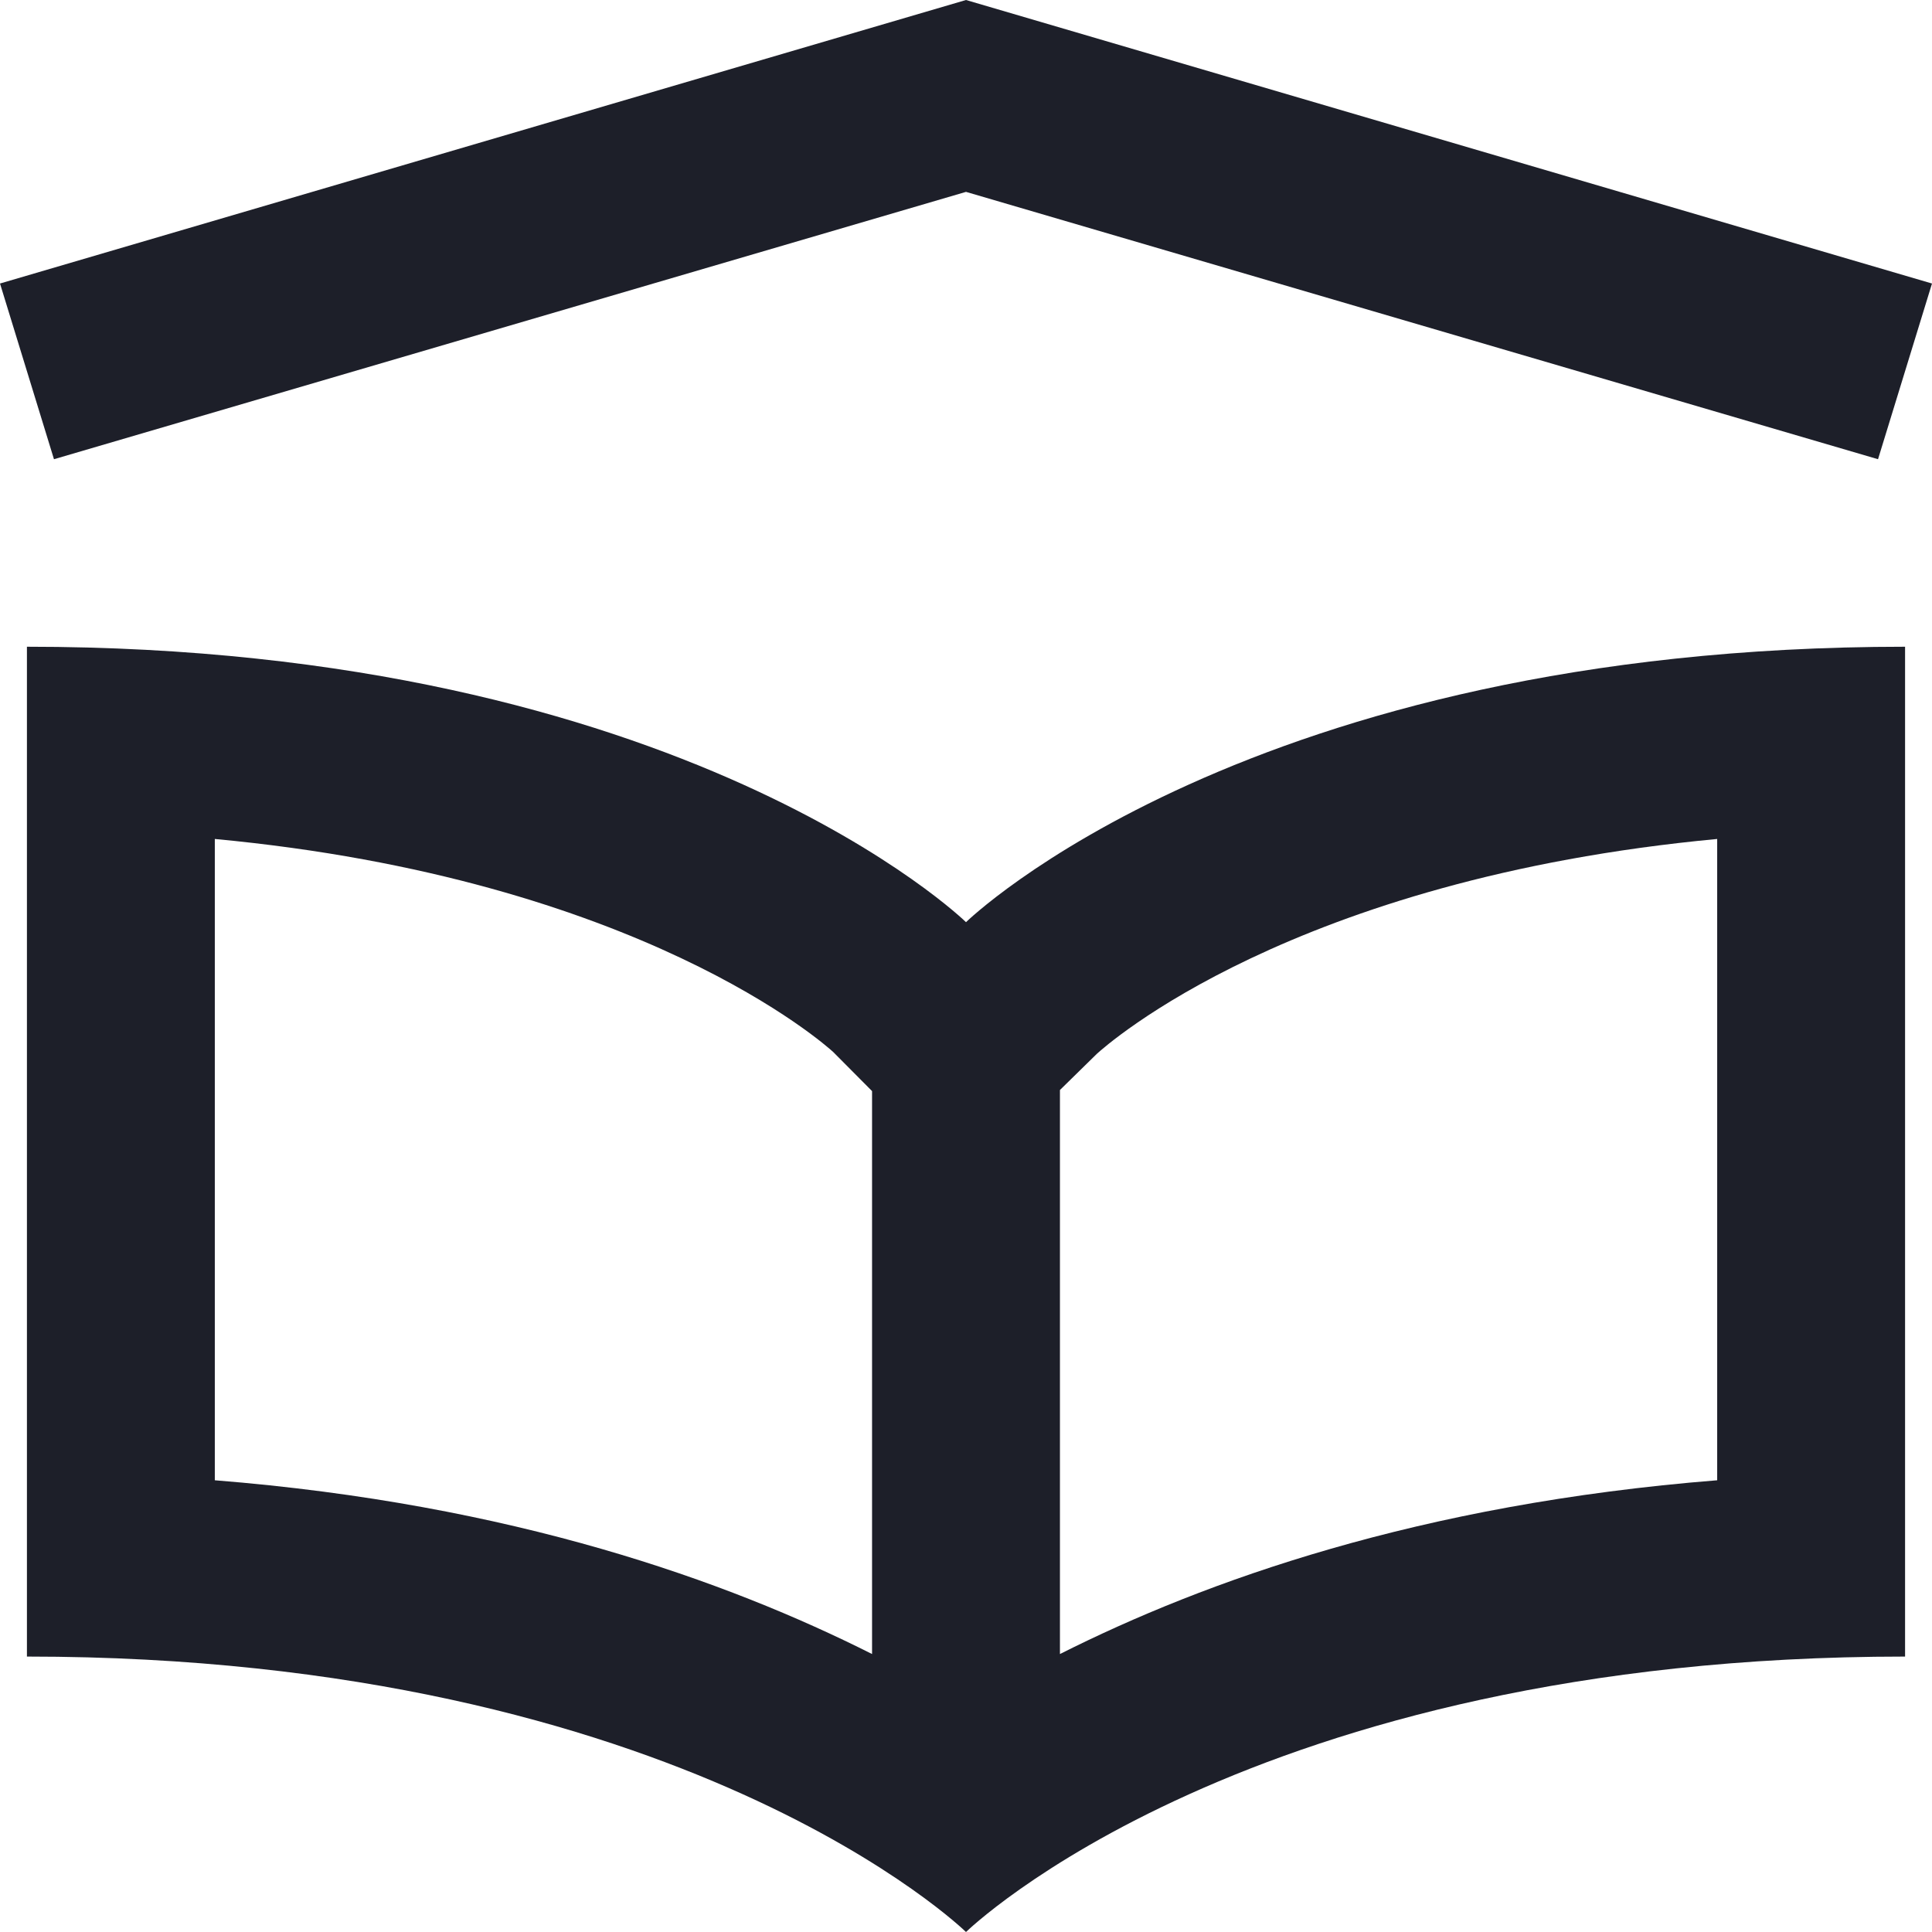 <?xml version="1.0" encoding="UTF-8"?>
<svg width="16px" height="16px" viewBox="0 0 16 16" version="1.1" xmlns="http://www.w3.org/2000/svg" xmlns:xlink="http://www.w3.org/1999/xlink">
    <g stroke="none" stroke-width="1" fill="none">
        <g transform="translate(-642, -690)">
            <rect x="0" y="0" width="1440" height="3709"></rect>
            <g transform="translate(639, 220)">
                <g transform="translate(2, 361)">
                    <g id="atributy">
                        <g transform="translate(1, 89)"></g>
                        <g transform="translate(1, 105)" fill="#1D1F29">
                            <g transform="translate(-0, 4)">
                                <path d="M8,0 L0,2.348 L0.447,3.803 L8,1.589 L15.553,3.803 L16,2.348 L8,0 Z M0.223,5.356 L0.223,13.719 C5.667,13.719 8,16 8,16 C8,16 10.333,13.719 15.777,13.719 L15.777,5.356 C10.333,5.356 8,7.637 8,7.637 C8,7.637 5.667,5.356 0.223,5.356 Z M1.779,6.948 C5.304,7.279 6.842,8.659 6.9,8.712 L7.222,9.036 L7.222,13.698 C6.022,13.094 4.249,12.456 1.779,12.259 L1.779,6.948 Z M14.221,6.948 L14.221,12.259 C11.751,12.456 9.978,13.094 8.778,13.698 L8.778,9.027 L9.084,8.727 C9.157,8.661 10.695,7.279 14.221,6.948 Z" id="Shape"></path>
                            </g>
                        </g>
                    </g>
                </g>
            </g>
        </g>
    </g>
</svg>